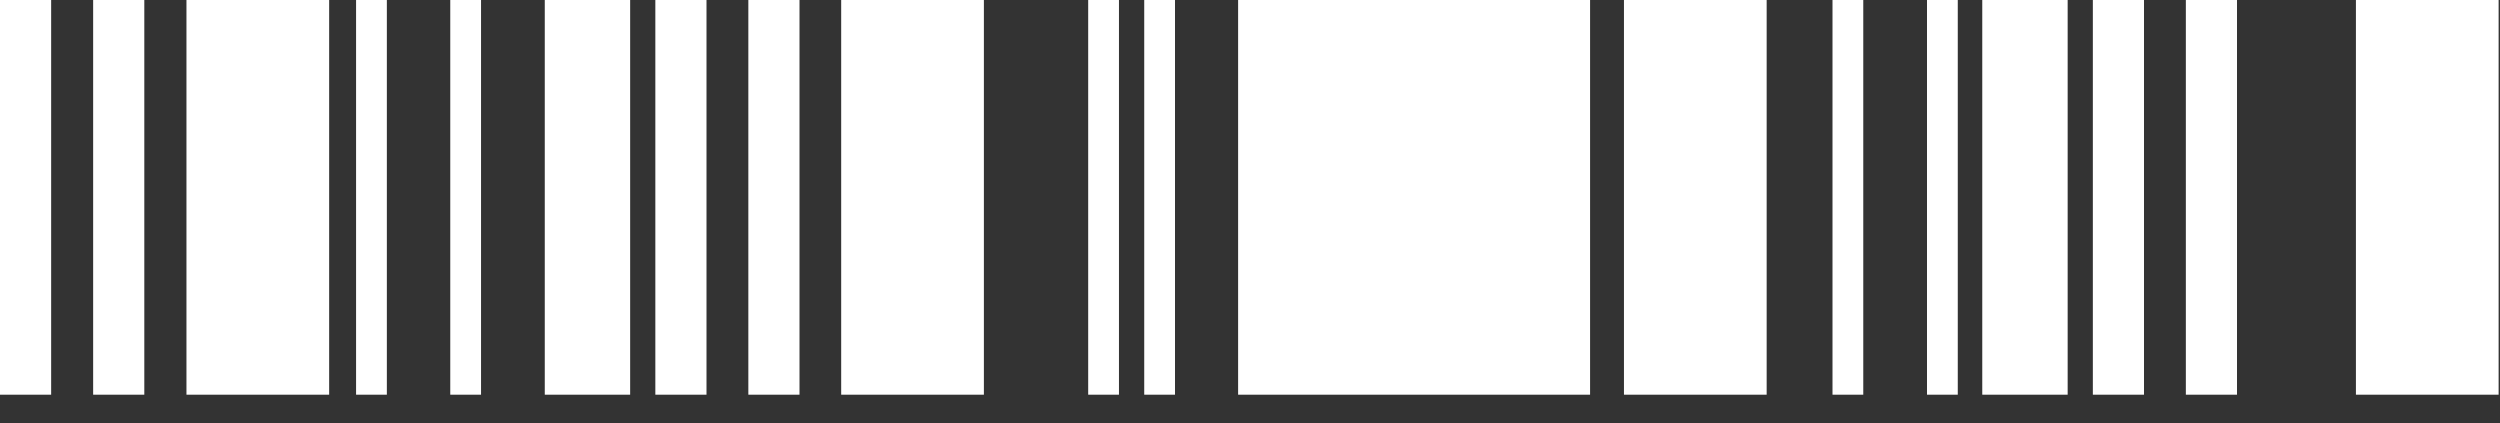 <?xml version="1.0" encoding="UTF-8"?> <svg xmlns="http://www.w3.org/2000/svg" width="65" height="11" viewBox="0 0 65 11" fill="none"><rect x="0" y="0" width="65" height="11" fill="#333333" stroke="none"/><path d="M1.33 10.262L0 10.262L2.21609e-07 3.05176e-05L1.33 3.04982e-05L1.33 10.262Z" fill="white"></path><path d="M3.752 10.262L2.422 10.262L2.422 3.05176e-05L3.752 3.04982e-05L3.752 10.262Z" fill="white"></path><path d="M8.558 10.262L4.848 10.262L4.848 3.05176e-05L8.558 3.04636e-05L8.558 10.262Z" fill="white"></path><path d="M10.058 10.262L9.258 10.262L9.258 3.05176e-05L10.058 3.05059e-05L10.058 10.262Z" fill="white"></path><path d="M12.507 10.262L11.707 10.262L11.707 3.05176e-05L12.507 3.05059e-05L12.507 10.262Z" fill="white"></path><path d="M16.384 10.262L14.164 10.262L14.164 3.05176e-05L16.384 3.04853e-05L16.384 10.262Z" fill="white"></path><path d="M18.369 10.262L17.039 10.262L17.039 3.05176e-05L18.369 3.04982e-05L18.369 10.262Z" fill="white"></path><path d="M20.787 10.262L19.457 10.262L19.457 3.05176e-05L20.787 3.04982e-05L20.787 10.262Z" fill="white"></path><path d="M25.581 10.262L21.871 10.262L21.871 3.05176e-05L25.581 3.04636e-05L25.581 10.262Z" fill="white"></path><path d="M45.933 10.262L42.223 10.262L42.223 3.05176e-05L45.933 3.04636e-05L45.933 10.262Z" fill="white"></path><path d="M48.445 10.262L47.645 10.262L47.645 3.05176e-05L48.445 3.05059e-05L48.445 10.262Z" fill="white"></path><path d="M50.902 10.262L50.102 10.262L50.102 3.05176e-05L50.902 3.05059e-05L50.902 10.262Z" fill="white"></path><path d="M53.759 10.262L51.539 10.262L51.539 3.05176e-05L53.759 3.04853e-05L53.759 10.262Z" fill="white"></path><path d="M55.744 10.262L54.414 10.262L54.414 3.05176e-05L55.744 3.04982e-05L55.744 10.262Z" fill="white"></path><path d="M58.162 10.262L56.832 10.262L56.832 3.05176e-05L58.162 3.04982e-05L58.162 10.262Z" fill="white"></path><path d="M64.964 10.262L61.254 10.262L61.254 3.05176e-05L64.964 3.04636e-05L64.964 10.262Z" fill="white"></path><path d="M29.093 10.262L28.293 10.262L28.293 3.05176e-05L29.093 3.05059e-05L29.093 10.262Z" fill="white"></path><path d="M30.55 10.262L29.75 10.262L29.75 3.05176e-05L30.55 3.05059e-05L30.55 10.262Z" fill="white"></path><path d="M41.342 10.262L32.191 10.262L32.191 3.05176e-05L41.342 3.03844e-05L41.342 10.262Z" fill="white"></path></svg> 